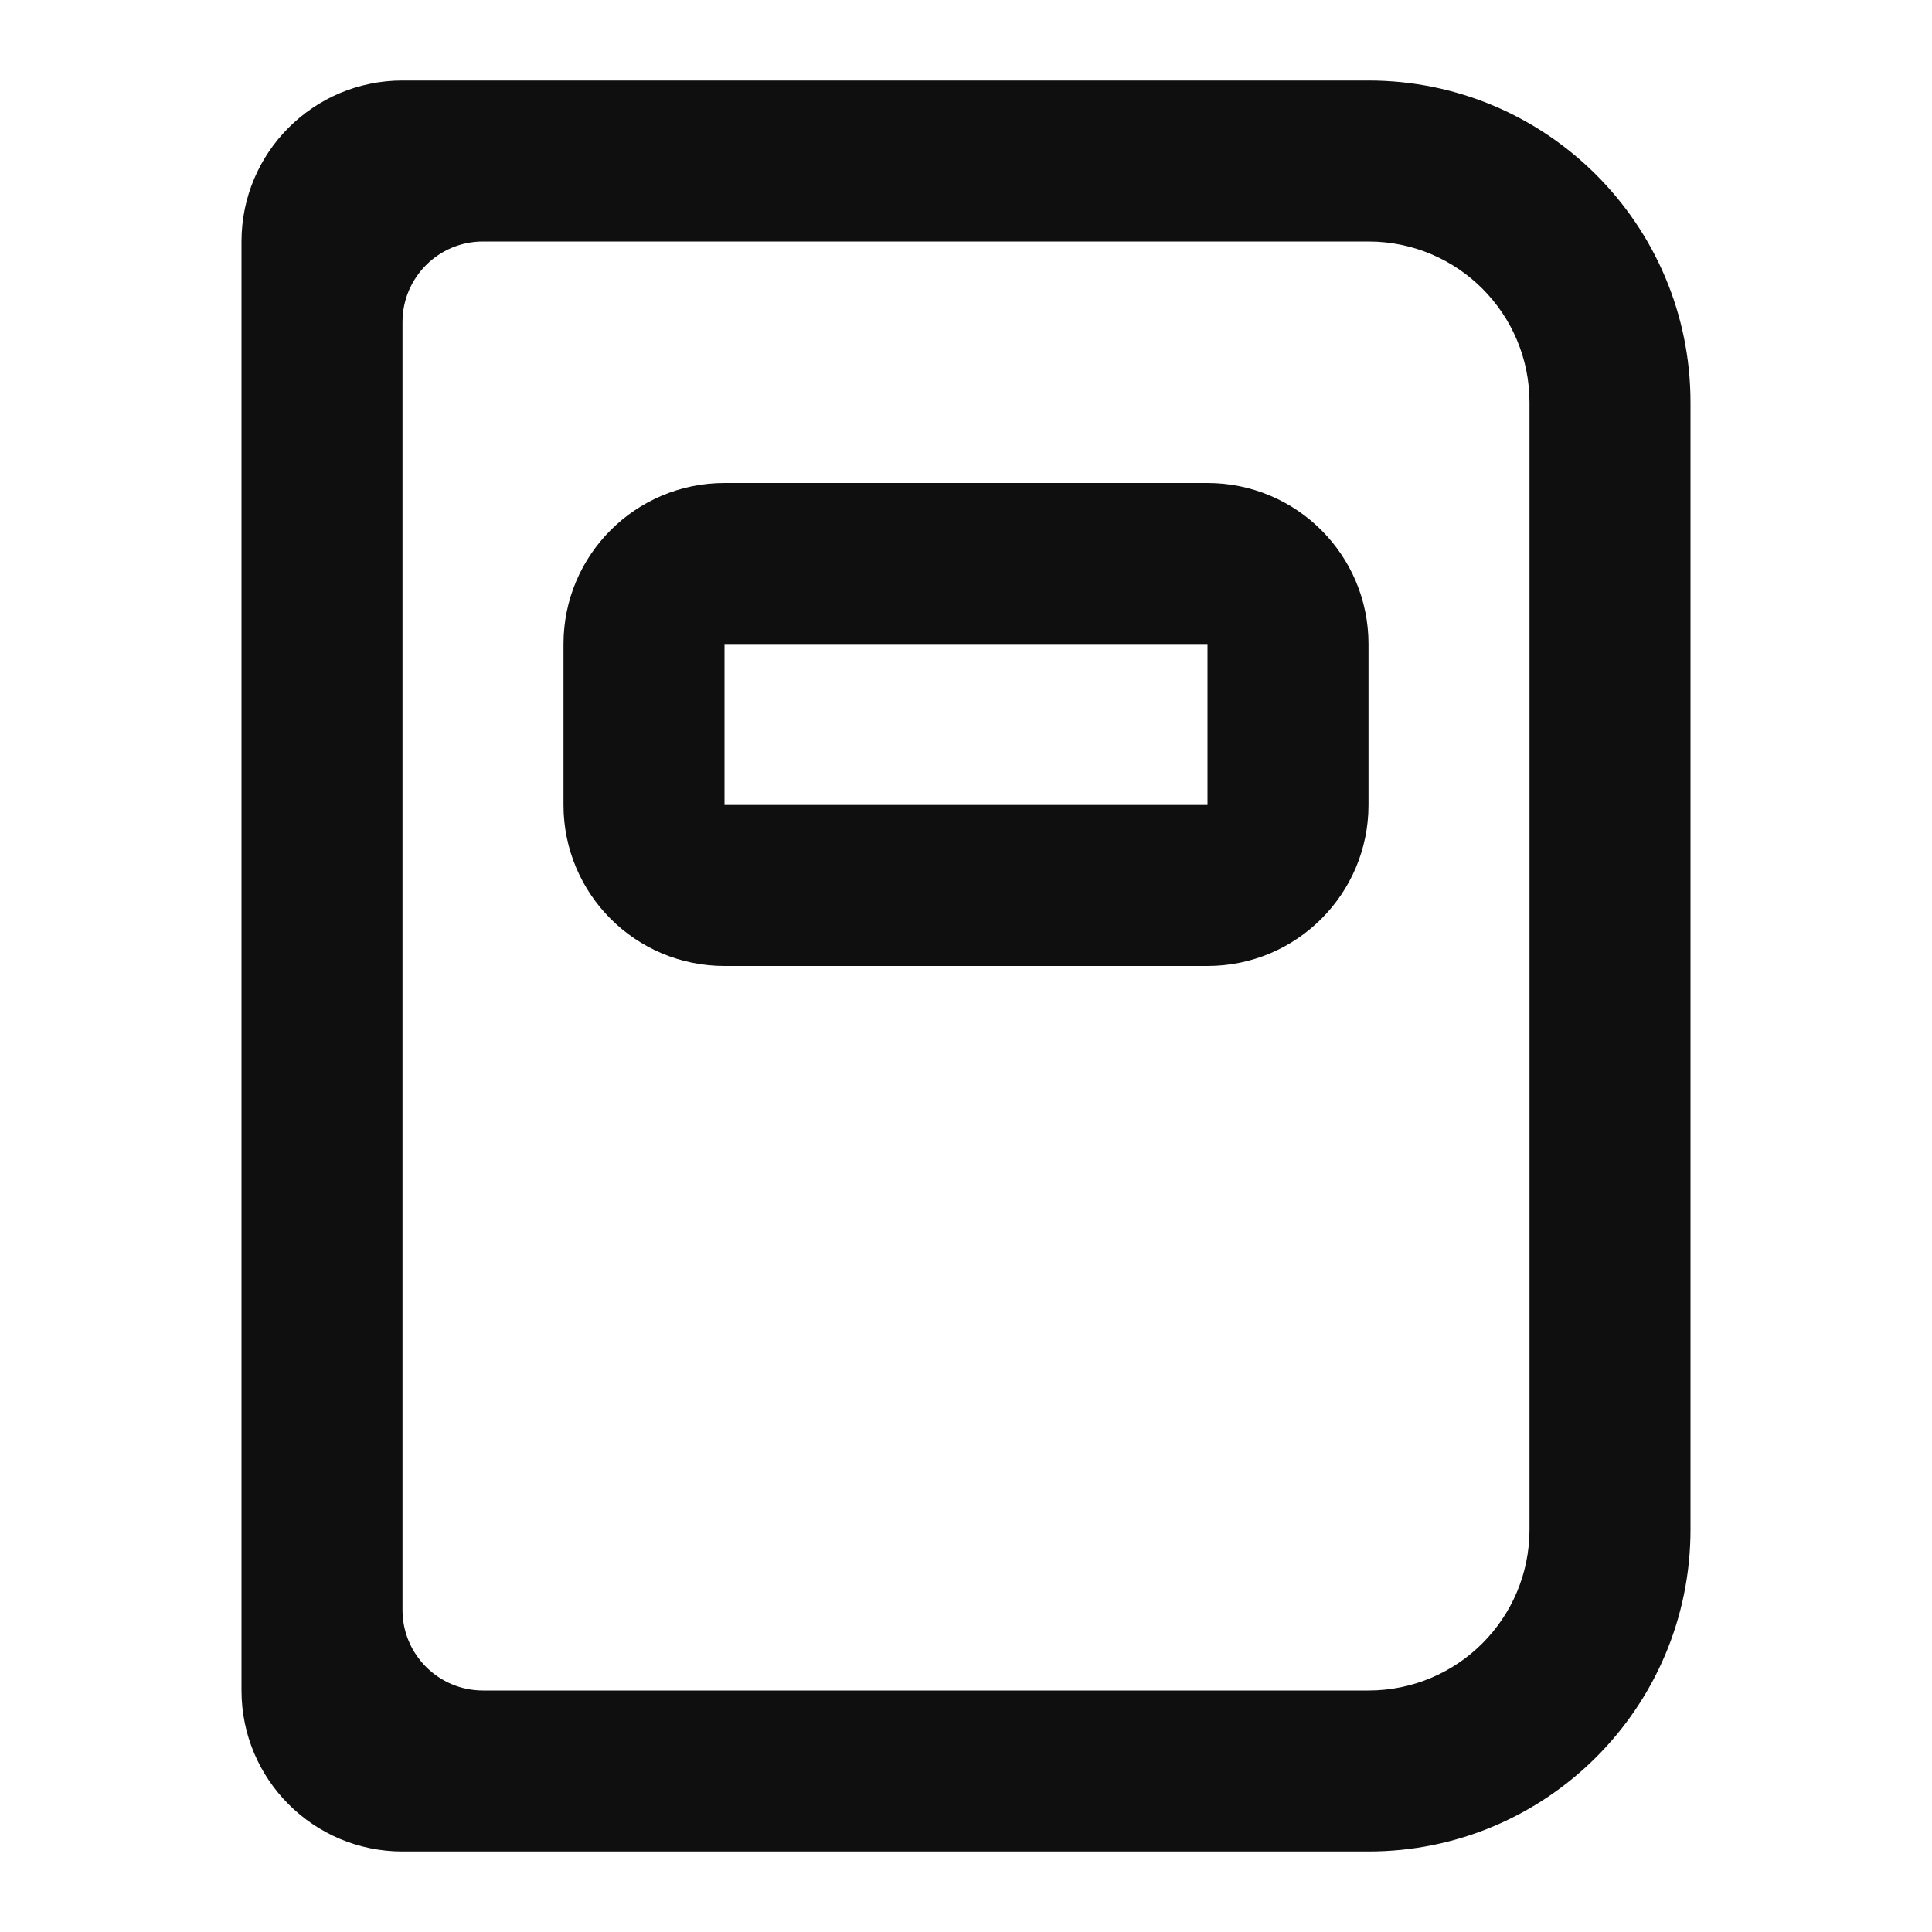 <?xml version="1.0" encoding="utf-8"?>
<svg width="800px" height="800px" viewBox="0 0 24 24" fill="none" xmlns="http://www.w3.org/2000/svg">
<path fill-rule="evenodd" clip-rule="evenodd" d="M7 8C7 6.895 7.895 6 9 6H15C16.105 6 17 6.895 17 8V10C17 11.105 16.105 12 15 12H9C7.895 12 7 11.105 7 10V8ZM9 8H15V10H9V8Z" fill="#0F0F0F"/>
<path fill-rule="evenodd" clip-rule="evenodd" d="M5 1C3.895 1 3 1.895 3 3V21C3 22.105 3.895 23 5 23H17C19.209 23 21 21.209 21 19V5C21 2.791 19.209 1 17 1H5ZM5 4C5 3.448 5.448 3 6 3H17C18.105 3 19 3.895 19 5V19C19 20.105 18.105 21 17 21H6C5.448 21 5 20.552 5 20V4Z" fill="#0F0F0F"/>
</svg>